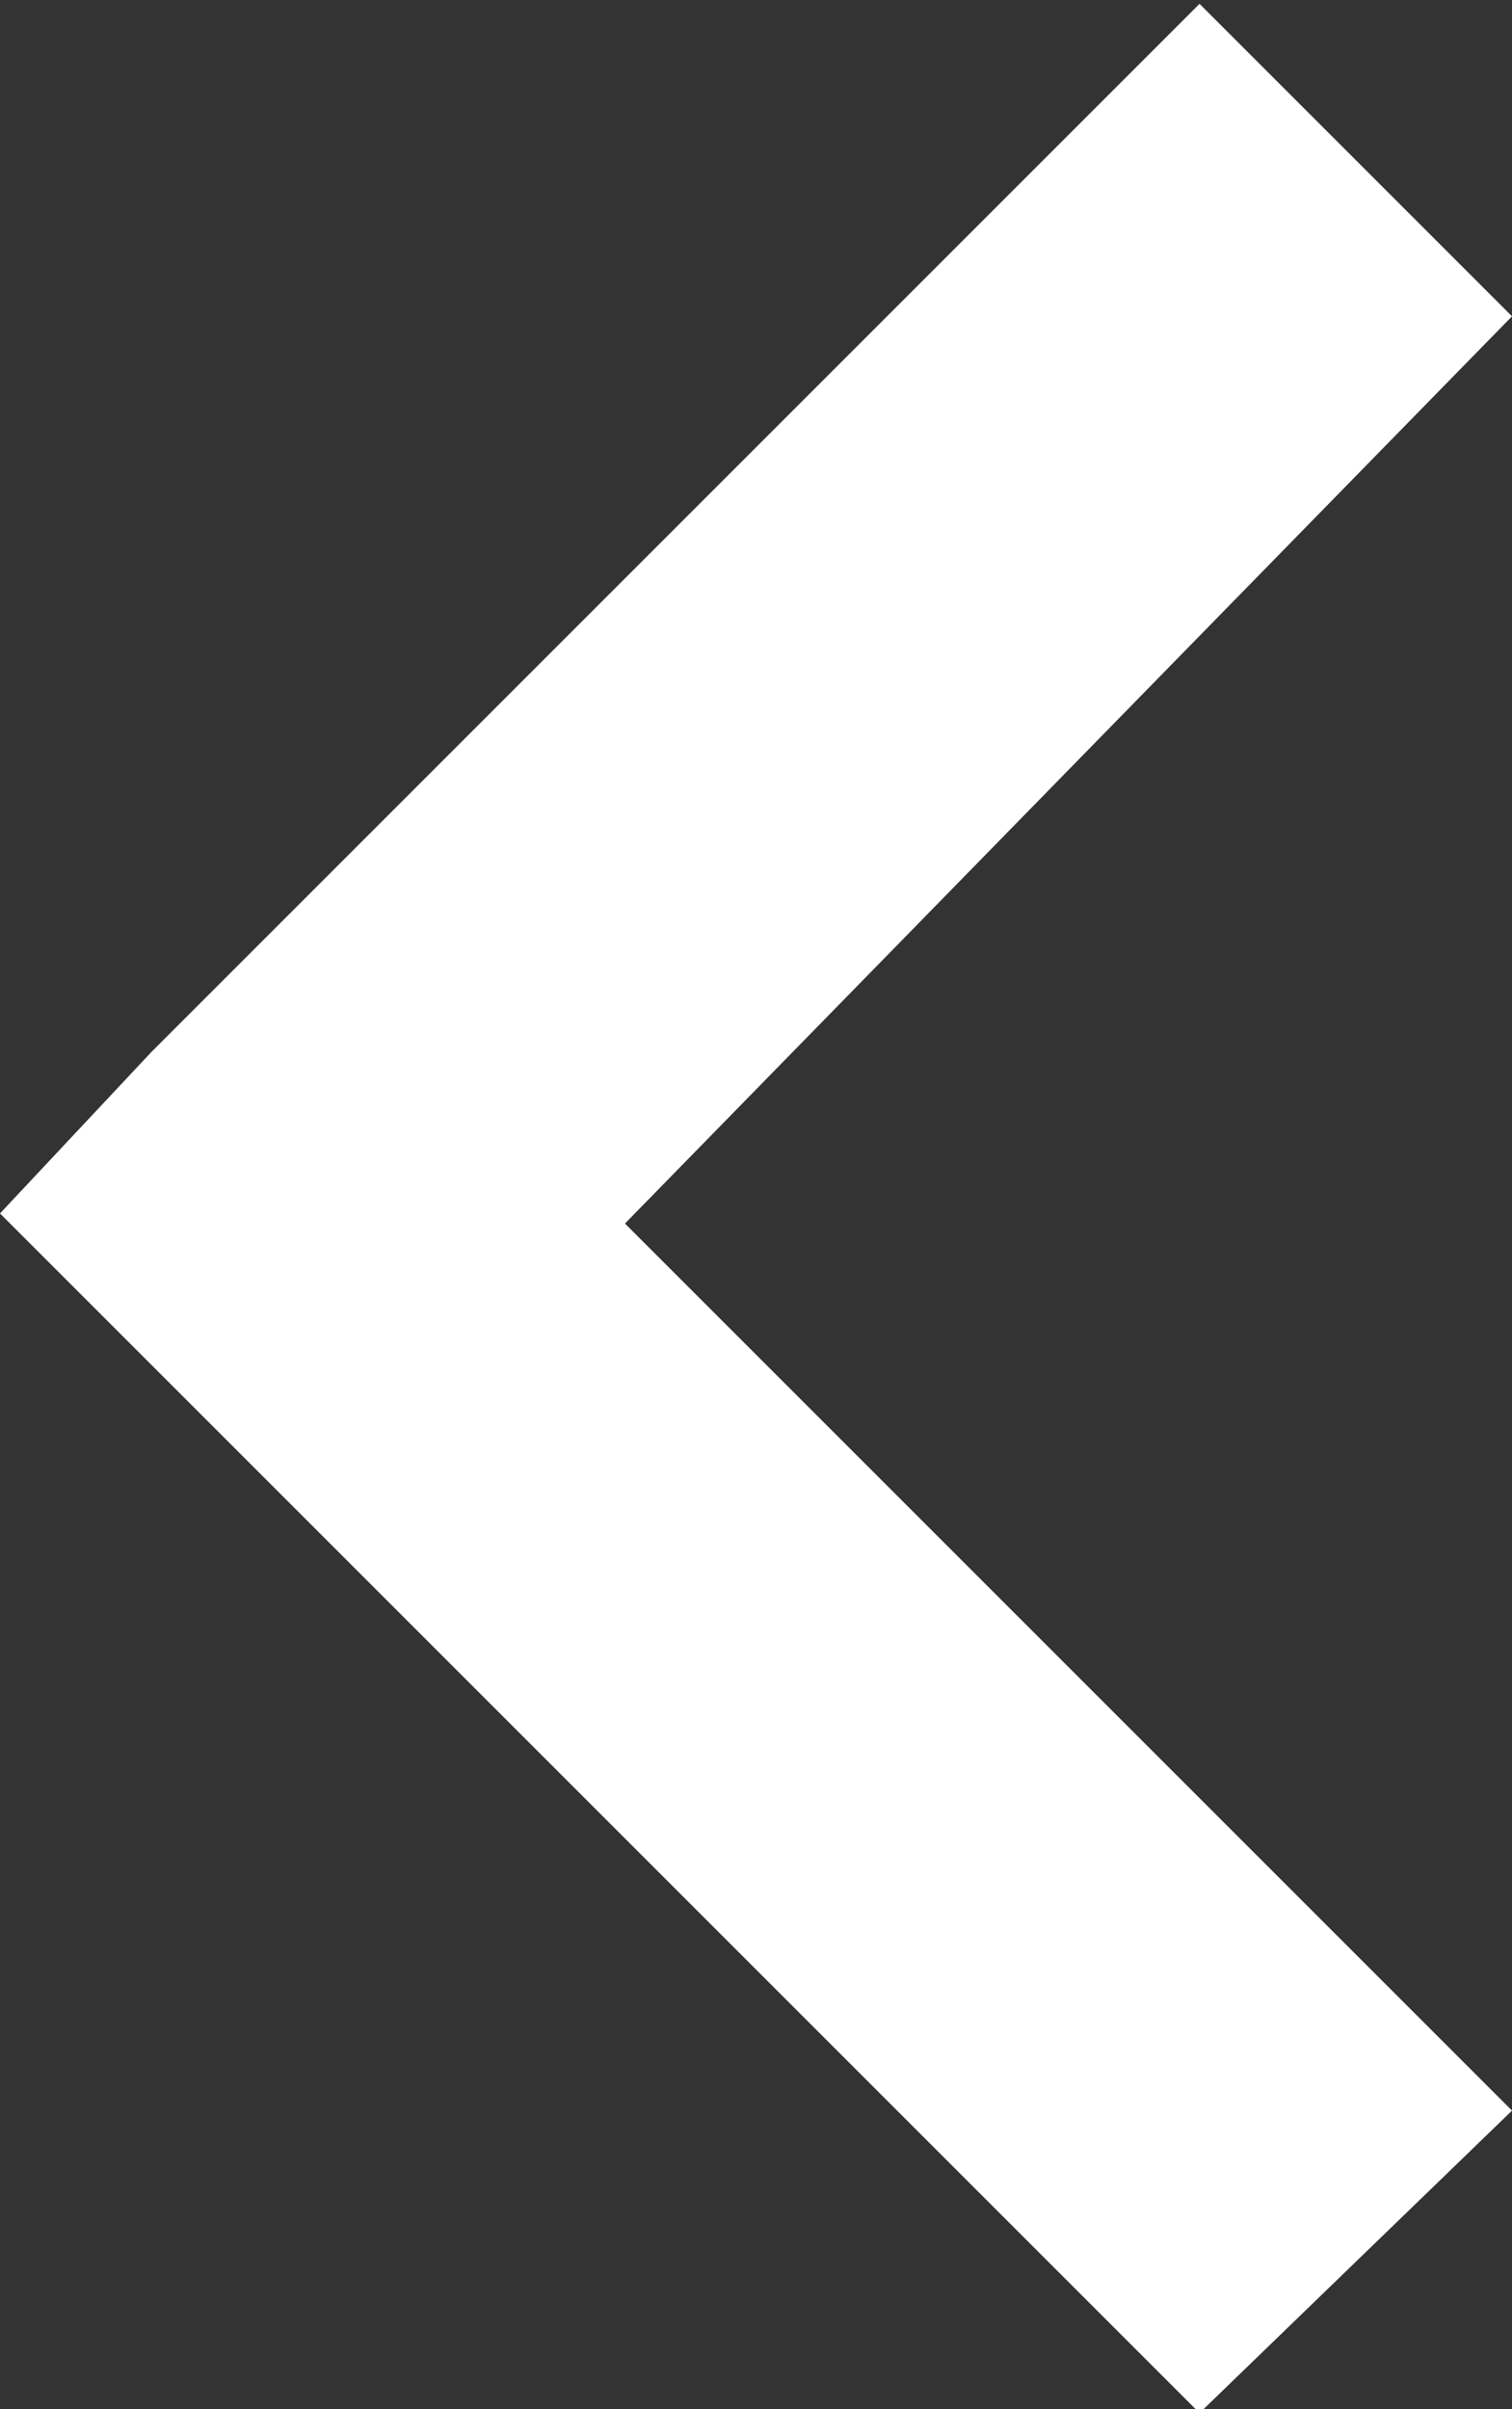 <?xml version="1.0" encoding="utf-8"?>
<!-- Generator: Adobe Illustrator 23.0.3, SVG Export Plug-In . SVG Version: 6.00 Build 0)  -->
<svg version="1.1" id="Capa_1" xmlns="http://www.w3.org/2000/svg" xmlns:xlink="http://www.w3.org/1999/xlink" x="0px" y="0px"
	 width="15px" height="23.9px" viewBox="0 0 15 23.9" style="enable-background:new 0 0 15 23.9;" xml:space="preserve">
<rect x="0" y="0" width="15" height="23.9" fill="#333333" stroke="none"/>
<style type="text/css">
	.st0{fill:#FFFFFF;}
</style>
<g transform="translate(0,-952.362)">
	<path class="st0" d="M0,964.4l1.5,1.5l10.4,10.4l3.1-3l-8.8-8.8l8.8-9l-3.1-3.1L1.5,962.8L0,964.4z"/>
</g>
</svg>
